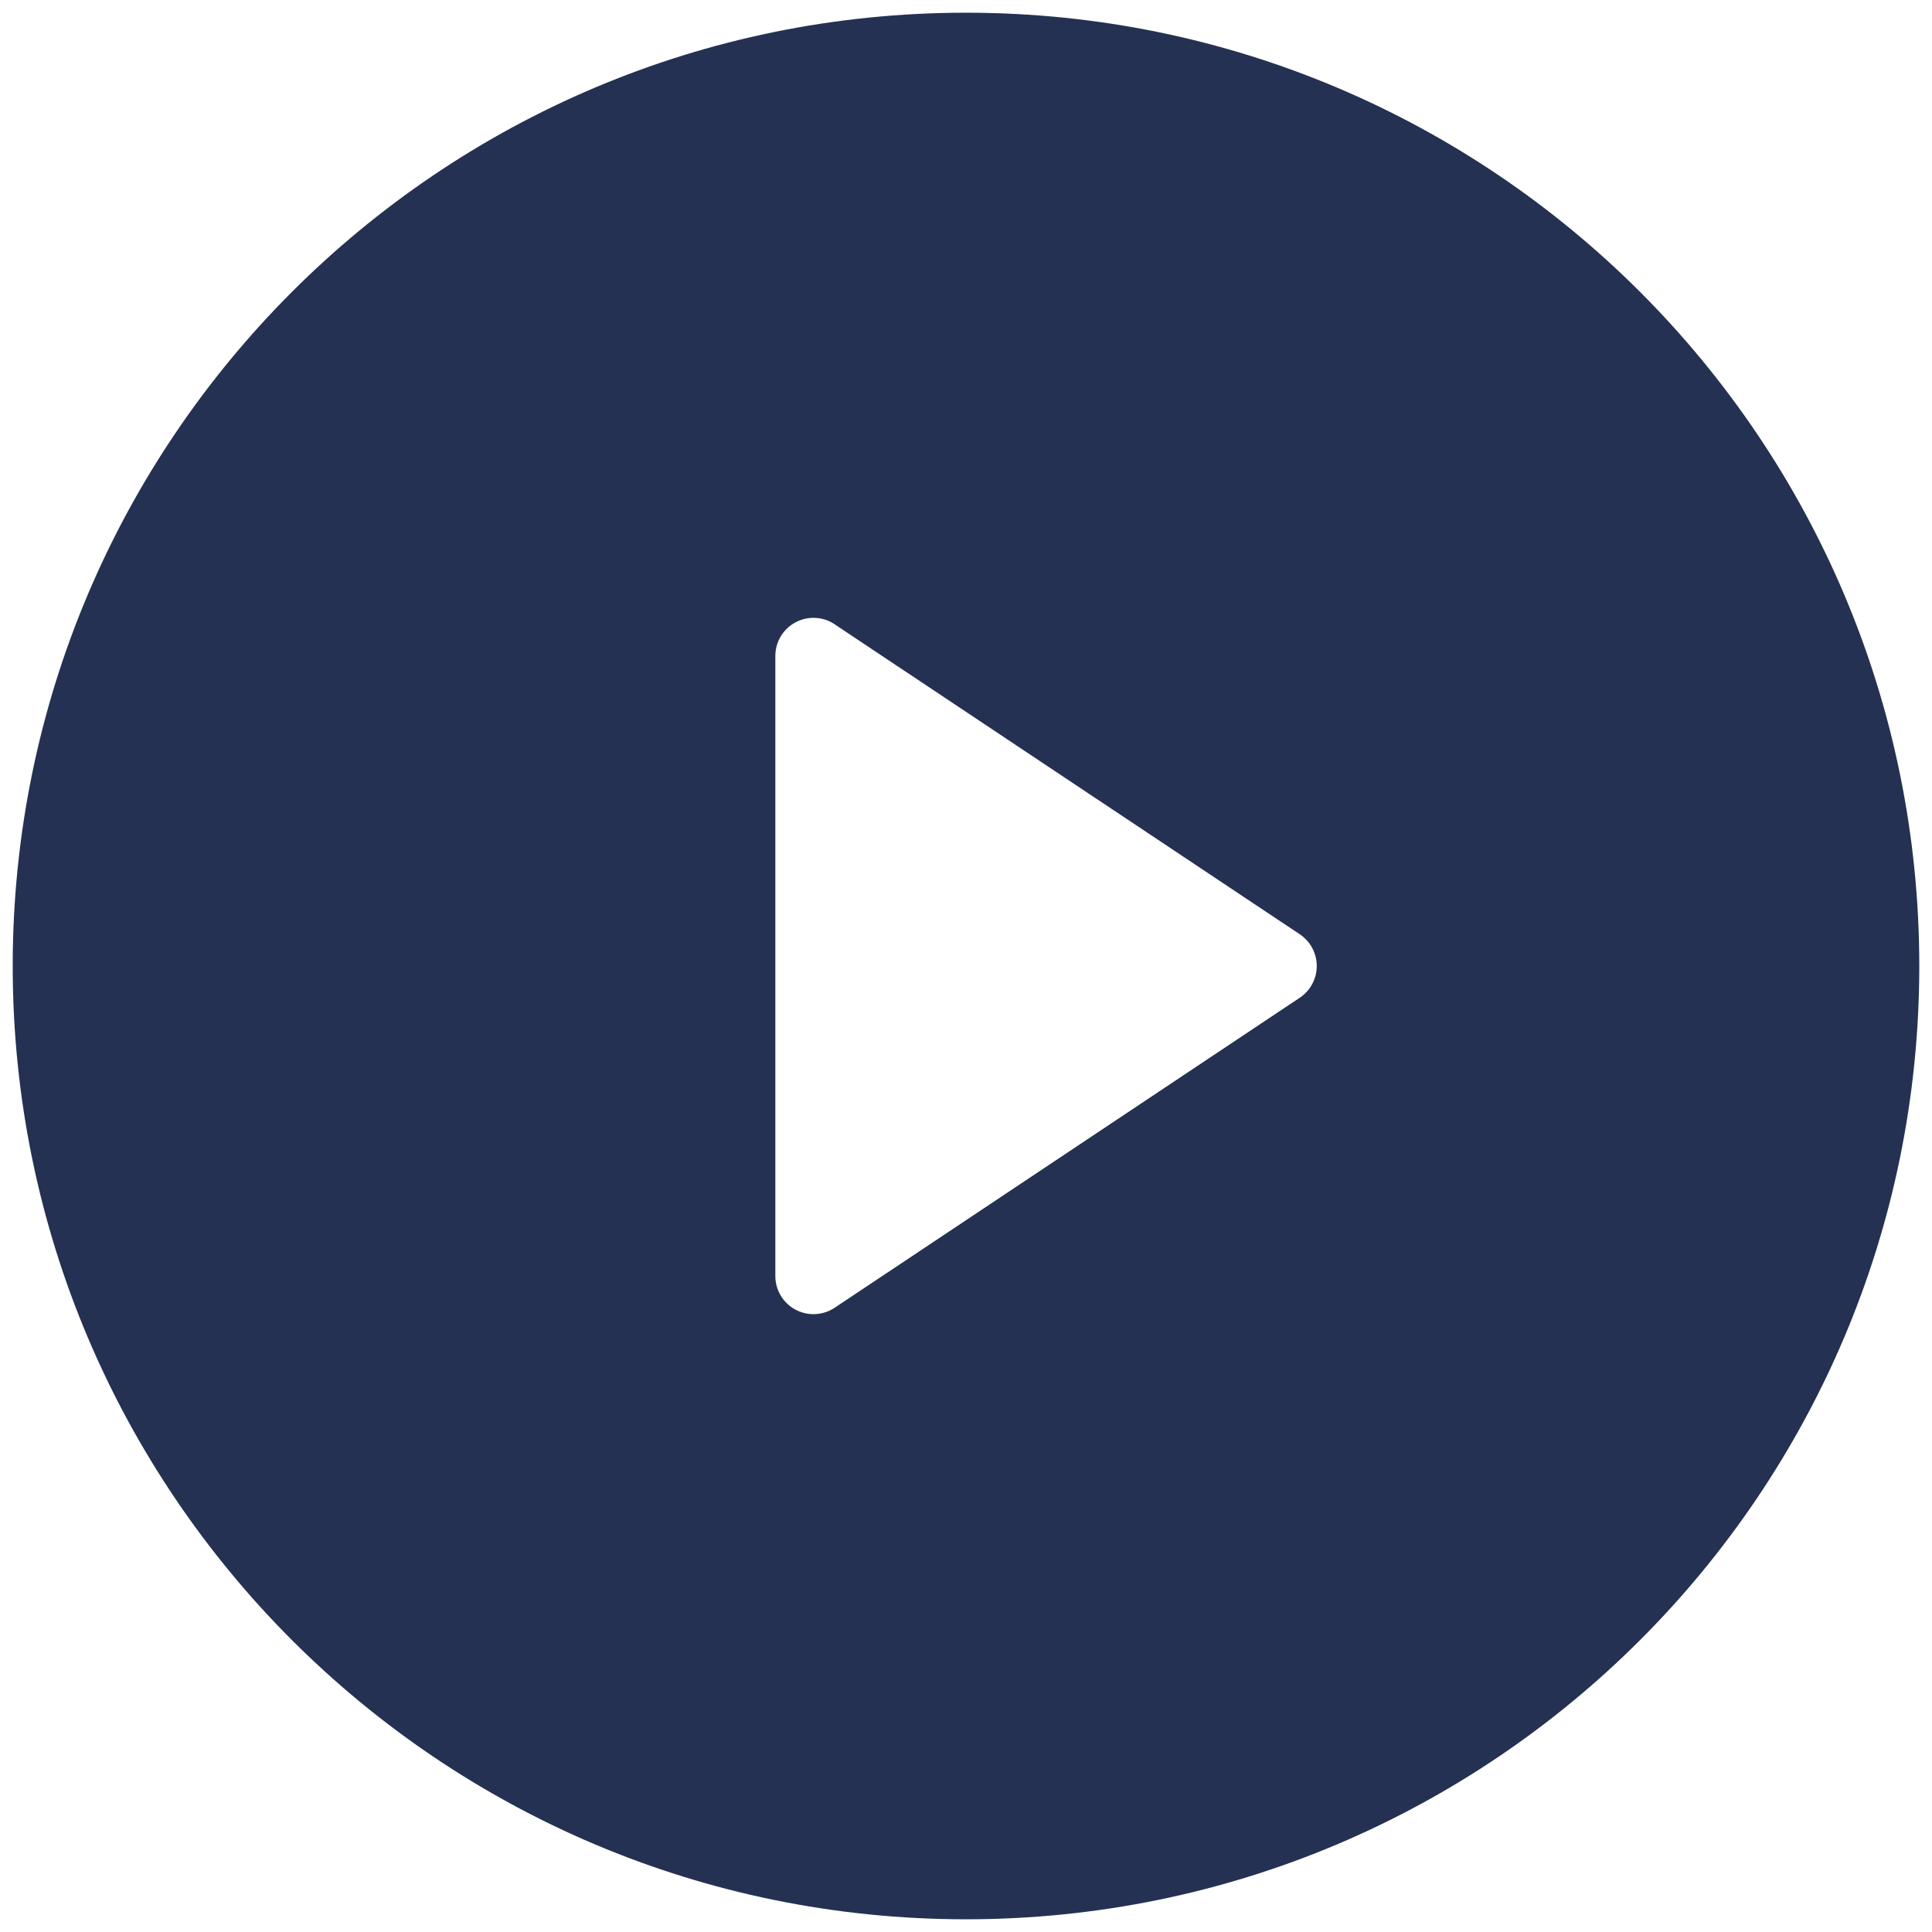 <?xml version="1.0" encoding="UTF-8"?> <svg xmlns="http://www.w3.org/2000/svg" width="76" height="76" viewBox="0 0 76 76" fill="none"> <path d="M38 75.5C17.289 75.5 0.5 58.711 0.5 38C0.5 17.289 17.289 0.5 38 0.5C58.711 0.5 75.5 17.289 75.5 38C75.5 58.711 58.711 75.5 38 75.5ZM32.833 24.556C32.607 24.406 32.344 24.319 32.074 24.306C31.802 24.293 31.533 24.353 31.294 24.481C31.054 24.608 30.854 24.799 30.714 25.031C30.575 25.264 30.5 25.53 30.5 25.801V50.199C30.5 50.47 30.575 50.736 30.714 50.969C30.854 51.201 31.054 51.392 31.294 51.519C31.533 51.647 31.802 51.708 32.074 51.694C32.344 51.681 32.607 51.594 32.833 51.444L51.129 39.249C51.334 39.112 51.503 38.926 51.62 38.708C51.737 38.49 51.798 38.247 51.798 38C51.798 37.753 51.737 37.51 51.62 37.292C51.503 37.074 51.334 36.888 51.129 36.751L32.829 24.556H32.833Z" fill="#253152"></path> </svg> 